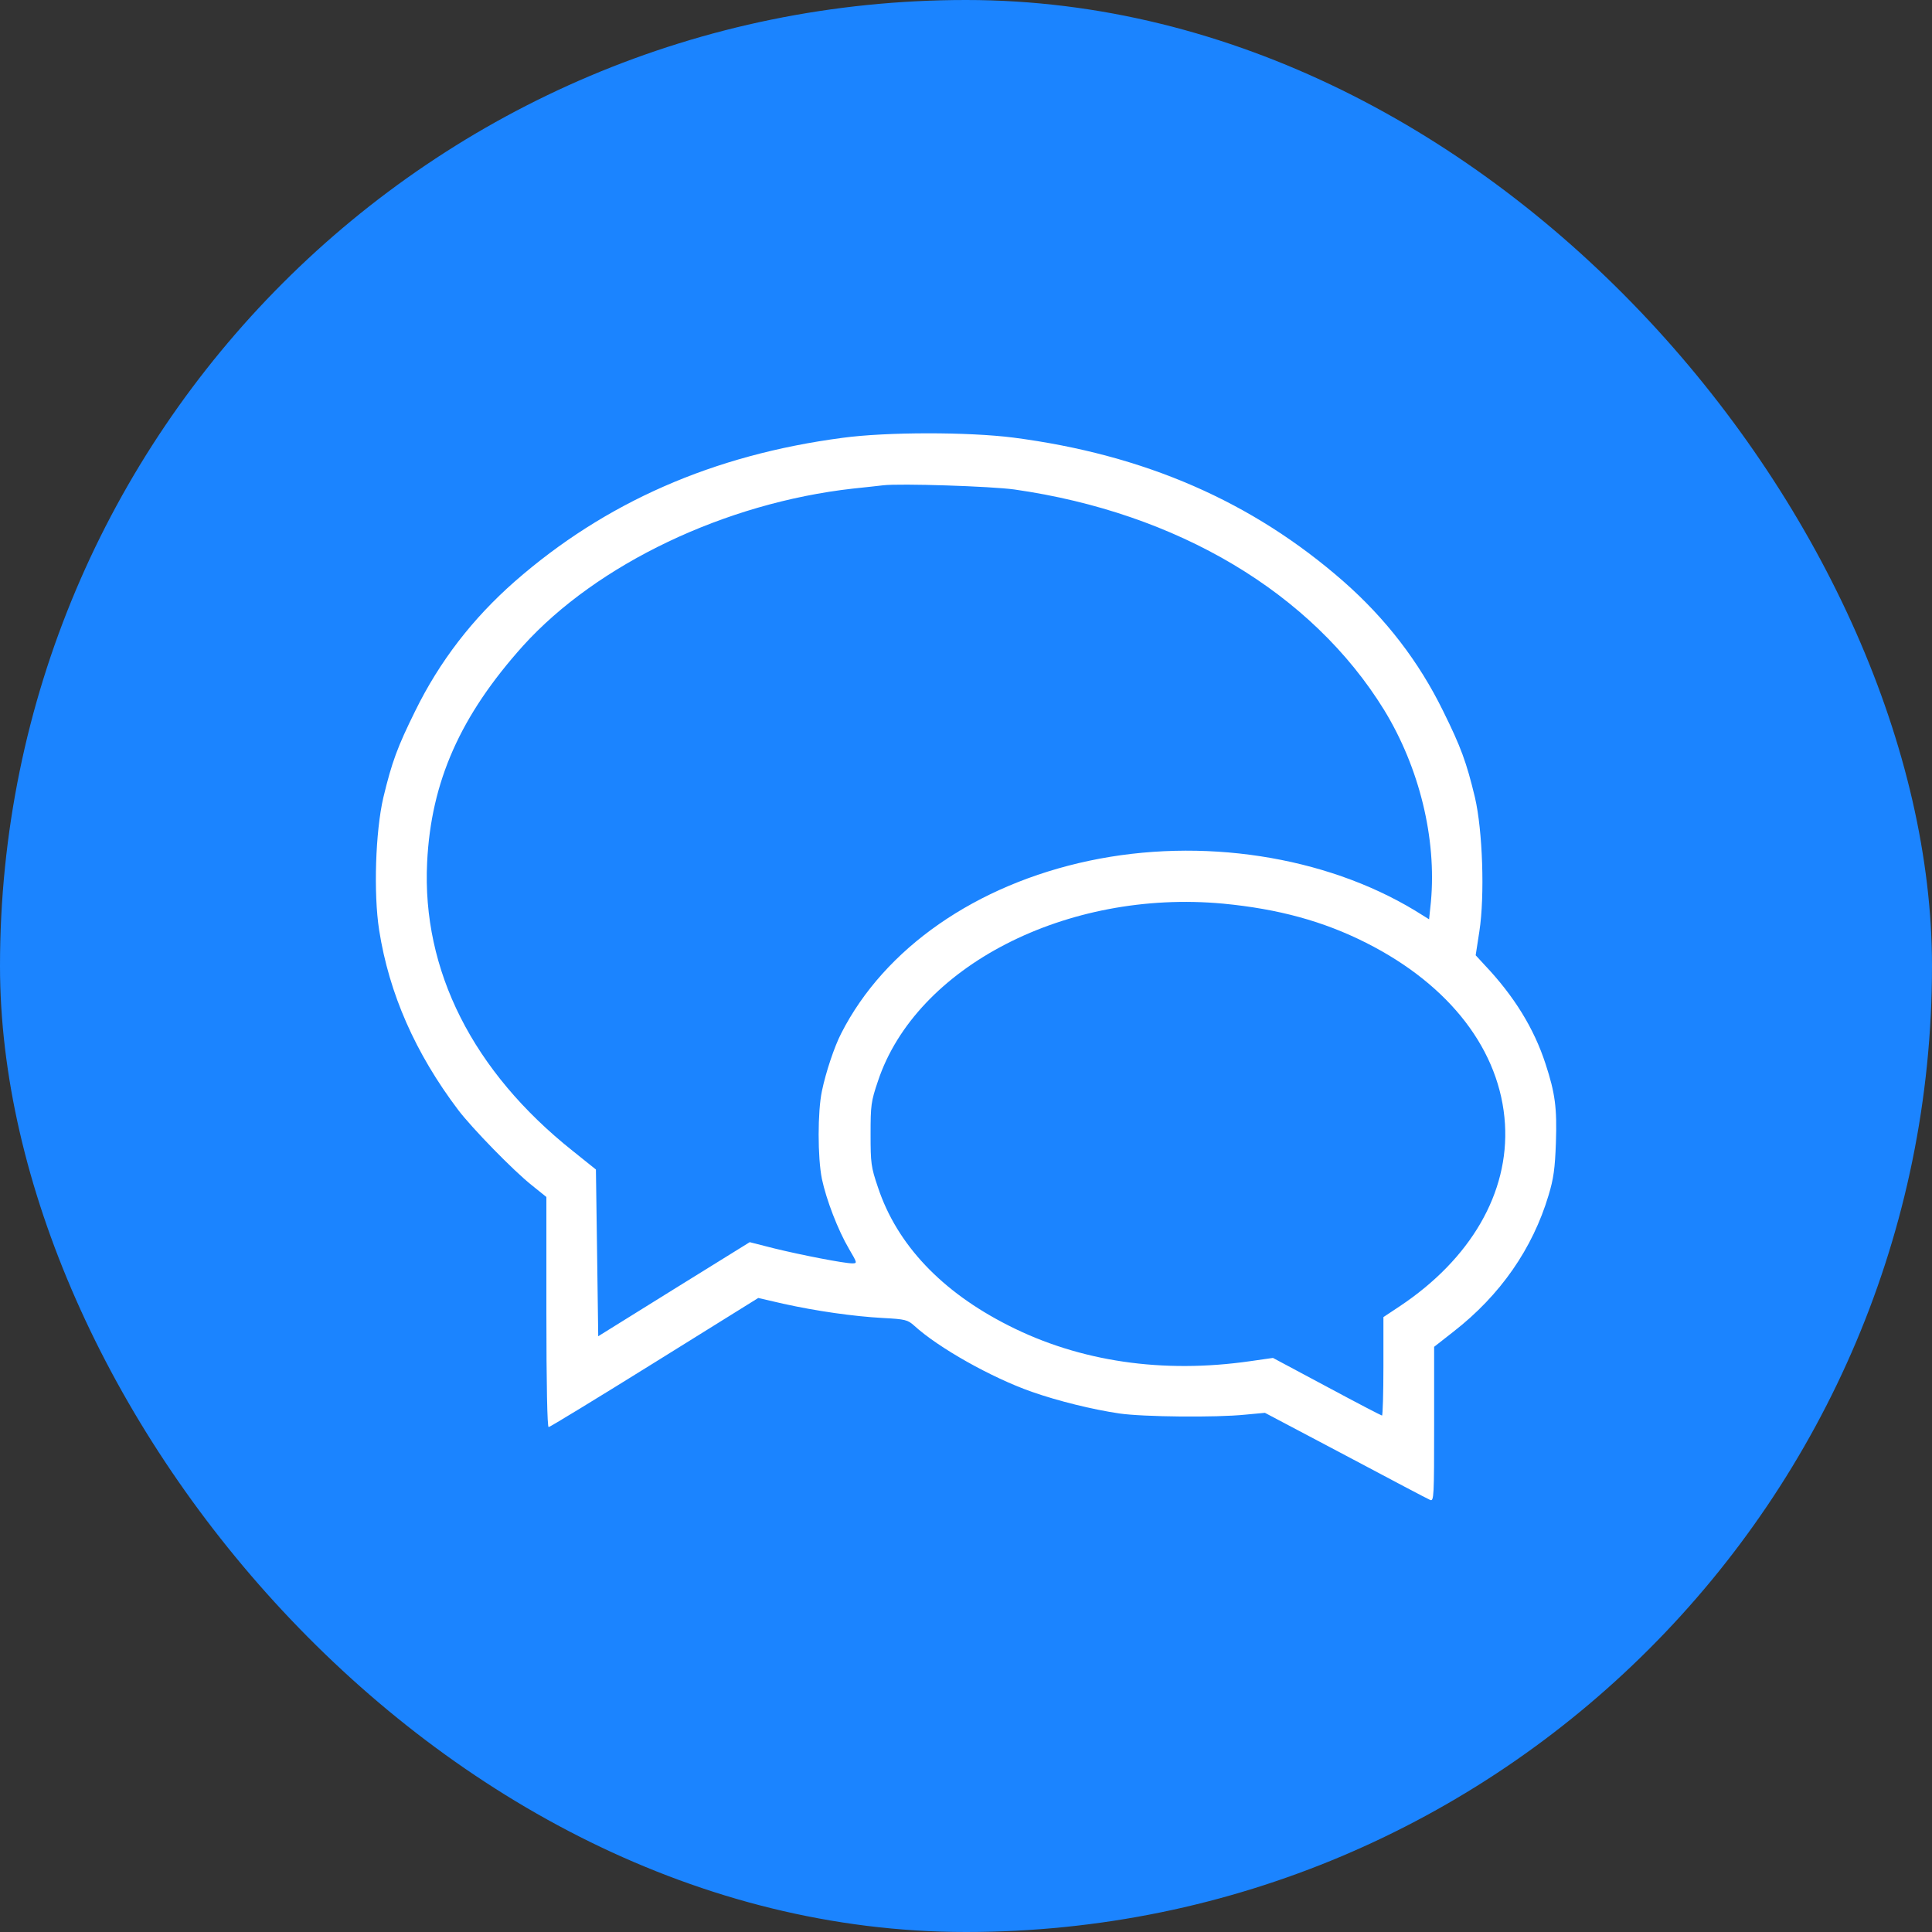 <svg width="36" height="36" viewBox="0 0 36 36" fill="none" xmlns="http://www.w3.org/2000/svg">
<rect x="0" y="0" width="36" height="36" fill="#333333" stroke="none"/>
<rect width="36" height="36" rx="18" fill="#1B84FF"/>
<path d="M15.702 8.158C13.287 8.476 11.276 9.361 9.592 10.835C8.805 11.527 8.191 12.322 7.736 13.25C7.405 13.92 7.302 14.2 7.143 14.861C6.996 15.493 6.958 16.649 7.065 17.332C7.25 18.514 7.74 19.627 8.539 20.684C8.797 21.023 9.57 21.818 9.914 22.089L10.181 22.304V24.448C10.181 25.814 10.198 26.592 10.223 26.592C10.245 26.592 11.134 26.05 12.196 25.389L14.129 24.186L14.593 24.293C15.212 24.43 15.904 24.529 16.454 24.559C16.871 24.581 16.914 24.594 17.034 24.701C17.485 25.114 18.478 25.672 19.225 25.934C19.715 26.106 20.36 26.265 20.858 26.338C21.305 26.403 22.663 26.416 23.204 26.36L23.57 26.326L25.073 27.12C25.898 27.559 26.607 27.933 26.65 27.95C26.719 27.976 26.723 27.89 26.723 26.536V25.096L27.084 24.813C27.957 24.134 28.558 23.266 28.855 22.273C28.949 21.964 28.975 21.771 28.992 21.294C29.014 20.645 28.979 20.374 28.799 19.824C28.584 19.163 28.214 18.561 27.66 17.977L27.497 17.8L27.566 17.354C27.669 16.683 27.626 15.472 27.484 14.861C27.325 14.2 27.222 13.92 26.891 13.25C26.436 12.322 25.821 11.527 25.035 10.835C23.333 9.344 21.327 8.472 18.882 8.154C18.039 8.047 16.523 8.047 15.702 8.158ZM18.903 9.121C21.941 9.555 24.446 11.046 25.791 13.229C26.448 14.303 26.771 15.622 26.663 16.804L26.629 17.13L26.367 16.967C24.682 15.948 22.388 15.596 20.295 16.039C18.186 16.486 16.484 17.667 15.676 19.253C15.547 19.502 15.388 19.979 15.315 20.331C15.234 20.714 15.234 21.569 15.315 21.968C15.397 22.355 15.612 22.918 15.822 23.275C15.973 23.532 15.977 23.541 15.882 23.541C15.728 23.541 14.933 23.386 14.426 23.262L13.97 23.146L12.557 24.022L11.147 24.899L11.126 23.348L11.104 21.792L10.675 21.448C8.81 19.966 7.86 18.08 7.959 16.069C8.032 14.561 8.578 13.336 9.746 12.034C11.126 10.509 13.515 9.37 15.895 9.104C16.119 9.082 16.372 9.052 16.454 9.043C16.772 9.005 18.473 9.061 18.903 9.121ZM22.792 16.838C23.823 16.937 24.657 17.165 25.456 17.568C27.024 18.359 27.961 19.584 28.043 20.946C28.12 22.226 27.407 23.459 26.075 24.345L25.778 24.542V25.457C25.778 25.965 25.765 26.377 25.752 26.377C25.739 26.377 25.275 26.136 24.725 25.84L23.72 25.303L23.299 25.363C21.666 25.599 20.119 25.372 18.796 24.701C17.545 24.07 16.712 23.189 16.359 22.123C16.23 21.745 16.222 21.672 16.222 21.135C16.222 20.598 16.23 20.525 16.359 20.146C17.068 18.011 19.874 16.567 22.792 16.838Z" fill="white"/>
</svg>
